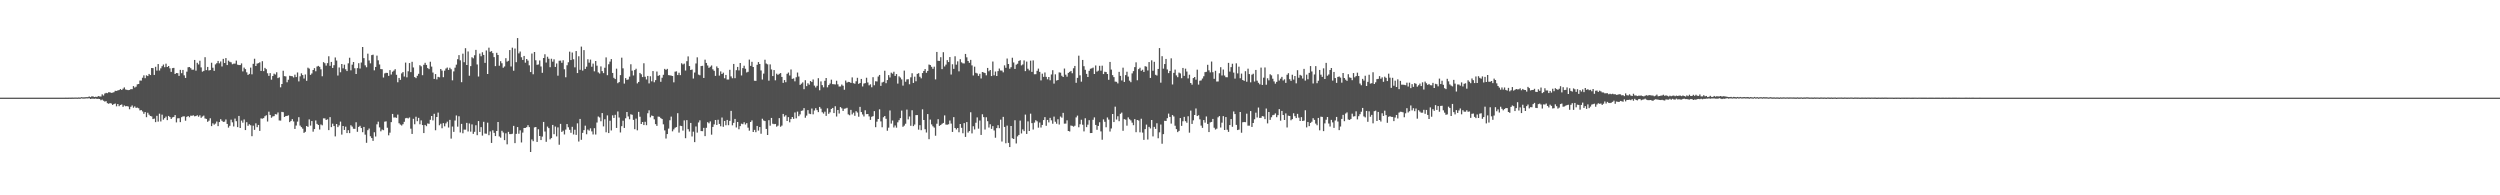 <svg xmlns="http://www.w3.org/2000/svg" width="1920" height="150"><path fill="#4f4f4f" d="M0 75h1v1H0zM1 75h1v1H1zM2 75h1v1H2zM3 75h1v1H3zM4 75h1v1H4zM5 75h1v1H5zM6 75h1v1H6zM7 75h1v1H7zM8 75h1v1H8zM9 75h1v1H9zM10 75h1v1H10zM11 75h1v1H11zM12 75h1v1H12zM13 75h1v1H13zM14 75h1v1H14zM15 75h1v1H15zM16 75h1v1H16zM17 75h1v1H17zM18 75h1v1H18zM19 75h1v1H19zM20 75h1v1H20zM21 75h1v1H21zM22 75h1v1H22zM23 75h1v1H23zM24 75h1v1H24zM25 75h1v1H25zM26 75h1v1H26zM27 75h1v1H27zM28 75h1v1H28zM29 75h1v1H29zM30 75h1v1H30zM31 75h1v1H31zM32 75h1v1H32zM33 75h1v1H33zM34 75h1v1H34zM35 75h1v1H35zM36 75h1v1H36zM37 75h1v1H37zM38 75h1v1H38zM39 75h1v1H39zM40 75h1v1H40zM41 74.998h1v1H41zM42 74.998h1v1H42zM43 74.998h1v1H43zM44 74.998h1v1H44zM45 74.998h1v1H45zM46 74.998h1v1H46zM47 74.998h1v1H47zM48 74.998h1v1H48zM49 74.998h1v1H49zM50 74.966h1v1H50zM51 74.995h1v1H51zM52 74.957h1v1H52zM53 74.936h1v1H53zM54 74.982h1v1H54zM55 74.92h1v1H55zM56 74.936h1v1H56zM57 74.888h1v1H57zM58 74.886h1v1H58zM59 74.94h1v1H59zM60 74.821h1v1H60zM61 74.943h1v1H61zM62 74.59h1v1H62zM63 74.746h1v1H63zM64 74.773h1v1H64zM65 74.668h1v1H65zM66 74.593h1v1H66zM67 74.597h1v1H67zM68 74.084h1v1.316H68zM69 74.531h1v1.483H69zM70 73.968h1v1.808H70zM71 74.023h1v1.751H71zM72 74.51h1v1.392H72zM73 74.274h1v1.373H73zM74 74.435h1v1.57H74zM75 73.803h1v2.094H75zM76 74.041h1v2.016H76zM77 74.126h1v2.873H77zM78 72.462h1v4.033H78zM79 73.357h1v3.985H79zM80 71.835h1v6.21H80zM81 71.317h1v6.425H81zM82 71.569h1v7.695H82zM83 70.832h1v8.906H83zM84 70.926h1v8.24H84zM85 71.347h1v8.153H85zM86 71.173h1v9.396H86zM87 70.798h1v9.105H87zM88 69.759h1v9.744H88zM89 69.862h1v11.815H89zM90 69.45h1v10.439H90zM91 69.189h1v12.378H91zM92 68.378h1v12.236H92zM93 69.104h1v11.149H93zM94 68.081h1v13.976H94zM95 67.129h1v13.857H95zM96 68.733h1v12.879H96zM97 69.033h1v12.442H97zM98 69.221h1v12.591H98zM99 69.072h1v14.855H99zM100 68.454h1v13.577H100zM101 68.511h1v12.502H101zM102 66.106h1v16.61H102zM103 67.223h1v14.507H103zM104 66.545h1v16.274H104zM105 64.762h1v17.894H105zM106 64.517h1v18.645H106zM107 61.862h1v22.939H107zM108 61.908h1v22.607H108zM109 59.72h1v25.882H109zM110 57.843h1v29.565H110zM111 60.049h1v26.01H111zM112 57.843h1v32.158H112zM113 58.408h1v28.187H113zM114 56.786h1v31.259H114zM115 57.658h1v31.433H115zM116 52.222h1v37.18H116zM117 52.322h1v39.142H117zM118 57.557h1v33.527H118zM119 51.306h1v42.492H119zM120 54.236h1v34.71H120zM121 49.207h1v44.175H121zM122 54.195h1v33.09H122zM123 52.478h1v40.812H123zM124 50.835h1v37.223H124zM125 49.574h1v42.307H125zM126 51.608h1v39.121H126zM127 48.894h1v40.664H127zM128 51.432h1v40.842H128zM129 50.663h1v38.384H129zM130 52.455h1v37.464H130zM131 55.181h1v36.18H131zM132 52.35h1v37.819H132zM133 52.098h1v37.727H133zM134 56.813h1v31.538H134zM135 56.087h1v37.903H135zM136 56.193h1v34.683H136zM137 58.25h1v32.538H137zM138 53.643h1v40.176H138zM139 56.209h1v33.813H139zM140 53.719h1v35.679H140zM141 57.877h1v31.458H141zM142 59.832h1v32.909H142zM143 55.053h1v34.699H143zM144 51.684h1v37.397H144zM145 51.453h1v38.595H145zM146 52.37h1v36.466H146zM147 53.554h1v35.356H147zM148 53.522h1v35.031H148zM149 46.046h1v43.284H149zM150 54.282h1v34.877H150zM151 48.23h1v40.27H151zM152 49.521h1v40.114H152zM153 46.646h1v41.948H153zM154 51.785h1v38.679H154zM155 55.044h1v34.443H155zM156 54.424h1v34.344H156zM157 43.936h1v47.054H157zM158 53.842h1v37.51H158zM159 51.382h1v42.163H159zM160 54.105h1v38.551H160zM161 53.819h1v37.034H161zM162 48.17h1v48.679H162zM163 51.995h1v42.719H163zM164 54.43h1v41.298H164zM165 49.475h1v45.466H165zM166 48.539h1v44.809H166zM167 46.783h1v50.098H167zM168 48.644h1v45.081H168zM169 47.214h1v44.356H169zM170 51.059h1v41.714H170zM171 45.216h1v48.427H171zM172 48.388h1v45.067H172zM173 44.602h1v47.13H173zM174 49.965h1v45.235H174zM175 46.577h1v51.419H175zM176 47.486h1v49.135H176zM177 47.894h1v43.998H177zM178 49.34h1v44.63H178zM179 48.882h1v48.226H179zM180 48.85h1v42.241H180zM181 46.534h1v46.564H181zM182 49.679h1v47.97H182zM183 49.953h1v39.082H183zM184 49.974h1v48.331H184zM185 48.695h1v43.918H185zM186 54.819h1v39.384H186zM187 51.897h1v39.835H187zM188 53.098h1v46.775H188zM189 55.545h1v38.306H189zM190 57.534h1v39.089H190zM191 56.742h1v38.679H191zM192 51.899h1v44.324H192zM193 57.092h1v47.517H193zM194 49.02h1v47.48H194zM195 45.106h1v54.607H195zM196 50.713h1v44.01H196zM197 48.839h1v48.837H197zM198 48.463h1v47.468H198zM199 47.866h1v52.662H199zM200 54.467h1v36.457H200zM201 47.01h1v44.138H201zM202 54.62h1v36.12H202zM203 52.112h1v37.182H203zM204 53.165h1v35.349H204zM205 56.284h1v37.05H205zM206 58.289h1v27.448H206zM207 56.168h1v32.106H207zM208 61.166h1v29.249H208zM209 58.344h1v31.105H209zM210 56.566h1v32.6H210zM211 57.234h1v30.433H211zM212 55.518h1v32.396H212zM213 60.024h1v26.326H213zM214 59.377h1v33.131H214zM215 67.09h1v25.514H215zM216 64.515h1v21.403H216zM217 54.321h1v31.865H217zM218 58.463h1v31.412H218zM219 58.667h1v30.483H219zM220 63.194h1v25.864H220zM221 61.237h1v27.331H221zM222 58.152h1v35.667H222zM223 58.399h1v34.498H223zM224 58.559h1v32.921H224zM225 59.482h1v33.806H225zM226 57.328h1v41.705H226zM227 59.191h1v37.233H227zM228 55.678h1v37.691H228zM229 62.531h1v27.462H229zM230 58.601h1v37.853H230zM231 56.344h1v41.298H231zM232 57.63h1v41.195H232zM233 60.322h1v41.728H233zM234 57.179h1v44.04H234zM235 62.059h1v34.72H235zM236 51.988h1v45.443H236zM237 52.705h1v38.986H237zM238 57.511h1v38.961H238zM239 56.433h1v36.532H239zM240 53.773h1v47.354H240zM241 52.348h1v46.8H241zM242 54.73h1v37.796H242zM243 51.075h1v44.058H243zM244 50.61h1v45.411H244zM245 51.29h1v48.176H245zM246 53.256h1v42.341H246zM247 58.575h1v37.702H247zM248 47.72h1v43.156H248zM249 48.525h1v42.415H249zM250 50.402h1v41.781H250zM251 48.473h1v43.172H251zM252 43.222h1v56.731H252zM253 50.544h1v39.432H253zM254 47.566h1v50.05H254zM255 52.185h1v42.779H255zM256 50.079h1v46.741H256zM257 44.144h1v60.634H257zM258 46.495h1v48.743H258zM259 58.033h1v39.62H259zM260 51.835h1v44.45H260zM261 55.524h1v37.846H261zM262 49.166h1v54.209H262zM263 52.503h1v44.255H263zM264 49.642h1v50.135H264zM265 53.197h1v44.063H265zM266 54.597h1v47.588H266zM267 48.64h1v51.337H267zM268 44.353h1v57.892H268zM269 54.005h1v42.19H269zM270 49.66h1v47.585H270zM271 47.639h1v51.206H271zM272 52.419h1v46.542H272zM273 56.852h1v37.054H273zM274 52.322h1v48.913H274zM275 48.562h1v48.915H275zM276 52.659h1v43.976H276zM277 48.001h1v50.336H277zM278 36.072h1v65.445H278zM279 44.65h1v52.838H279zM280 50.173h1v53.255H280zM281 51.64h1v58.027H281zM282 41.235h1v58.748H282zM283 46.431h1v52.28H283zM284 48.649h1v55.985H284zM285 42.348h1v63.703H285zM286 41.975h1v66.189H286zM287 54.025h1v47.565H287zM288 51.389h1v53.493H288zM289 42.698h1v52.769H289zM290 46.349h1v47.095H290zM291 49.514h1v48.329H291zM292 53.041h1v47.842H292zM293 53.22h1v46.235H293zM294 59.566h1v40.437H294zM295 56.394h1v37.034H295zM296 55.904h1v37.285H296zM297 56.019h1v42.106H297zM298 58.273h1v45.656H298zM299 53.879h1v48.002H299zM300 57.225h1v36.562H300zM301 55.08h1v32.399H301zM302 54.224h1v36.056H302zM303 53.151h1v36.988H303zM304 57.465h1v33.065H304zM305 63.155h1v24.846H305zM306 59.862h1v34.8H306zM307 61.313h1v34.402H307zM308 56.351h1v40.034H308zM309 55.348h1v40.062H309zM310 58.802h1v34.74H310zM311 48.1h1v42.735H311zM312 59.397h1v31.147H312zM313 54.719h1v36.278H313zM314 48.413h1v41.785H314zM315 55.403h1v43.413H315zM316 47.484h1v55.381H316zM317 51.826h1v39.425H317zM318 59.173h1v36.278H318zM319 59.997h1v29.65H319zM320 58.198h1v34.9H320zM321 56.68h1v33.831H321zM322 50.063h1v45.386H322zM323 50.942h1v41.501H323zM324 57.735h1v38.302H324zM325 49.777h1v52.433H325zM326 48.23h1v47.741H326zM327 49.885h1v47.05H327zM328 52.277h1v42.547H328zM329 53.103h1v41.998H329zM330 47.404h1v44.623H330zM331 51.173h1v37.899H331zM332 55.705h1v36.773H332zM333 60.638h1v26.768H333zM334 56.877h1v43.166H334zM335 60.958h1v28.913H335zM336 59.033h1v27.457H336zM337 59.397h1v36.782H337zM338 52.986h1v42.039H338zM339 54.22h1v44.282H339zM340 59.294h1v35.285H340zM341 54.291h1v42.747H341zM342 52.641h1v42.117H342zM343 51.855h1v41.593H343zM344 53.725h1v44.195H344zM345 51.997h1v40.048H345zM346 53.206h1v53.225H346zM347 61.695h1v35.459H347zM348 54.845h1v46.418H348zM349 51.947h1v40.613H349zM350 49.651h1v39.002H350zM351 45.472h1v51.794H351zM352 42.341h1v46.94H352zM353 46.314h1v55.425H353zM354 63.135h1v32.017H354zM355 41.208h1v61.128H355zM356 47.788h1v51.749H356zM357 37.038h1v62.561H357zM358 49.905h1v44.463H358zM359 39.507h1v61.469H359zM360 58.152h1v36.654H360zM361 50.773h1v50.323H361zM362 44.003h1v51.515H362zM363 44.799h1v58.004H363zM364 42.46h1v58.746H364zM365 38.274h1v57.912H365zM366 49.509h1v54.315H366zM367 58.754h1v34.246H367zM368 41.148h1v60.201H368zM369 43.222h1v54.433H369zM370 40.148h1v63.978H370zM371 42.197h1v51.364H371zM372 48.294h1v54.273H372zM373 38.773h1v63.957H373zM374 56.834h1v37.382H374zM375 36.623h1v67.201H375zM376 39.768h1v61.124H376zM377 39.262h1v70.533H377zM378 40.784h1v59.325H378zM379 43.881h1v58.144H379zM380 50.807h1v53.694H380zM381 40.551h1v60.073H381zM382 42.238h1v51.455H382zM383 50.505h1v54.278H383zM384 47.017h1v58.695H384zM385 48.585h1v51.872H385zM386 52.043h1v49.723H386zM387 51.057h1v56.553H387zM388 44.717h1v57.686H388zM389 47.294h1v63.575H389zM390 46.683h1v54.612H390zM391 38.445h1v64.594H391zM392 51.057h1v51.934H392zM393 36.623h1v66.079H393zM394 54.323h1v42.353H394zM395 37.257h1v72.655H395zM396 47.749h1v55.047H396zM397 29.242h1v68.363H397zM398 40.993h1v61.696H398zM399 39.571h1v60.545H399zM400 43.977h1v65.461H400zM401 46.012h1v55.802H401zM402 42.952h1v55.331H402zM403 48.143h1v50.094H403zM404 45.296h1v52.396H404zM405 46.536h1v49.625H405zM406 50.173h1v47.489H406zM407 55.348h1v61.364H407zM408 41.121h1v65.992H408zM409 57.04h1v51.392H409zM410 39.958h1v57.899H410zM411 46.259h1v51.275H411zM412 49.777h1v59.229H412zM413 49.532h1v49.732H413zM414 46.461h1v57.977H414zM415 51.066h1v56.494H415zM416 55.92h1v49.005H416zM417 44.538h1v49.082H417zM418 41.689h1v59.336H418zM419 48.008h1v60.918H419zM420 43.579h1v53.671H420zM421 45.108h1v53.289H421zM422 51.631h1v55.363H422zM423 45.124h1v60.902H423zM424 47.34h1v48.595H424zM425 45.582h1v57.482H425zM426 51.391h1v45.786H426zM427 48.756h1v55.974H427zM428 58.099h1v39.751H428zM429 46.63h1v64.516H429zM430 46.541h1v48.597H430zM431 48.225h1v53.088H431zM432 46.289h1v54.042H432zM433 53.197h1v50.057H433zM434 59.358h1v40.174H434zM435 50.123h1v45.182H435zM436 47.841h1v49.906H436zM437 39.697h1v60.002H437zM438 46.138h1v55.857H438zM439 40.359h1v57.033H439zM440 45.52h1v57.771H440zM441 51.686h1v47.935H441zM442 39.235h1v64.365H442zM443 56.122h1v38.586H443zM444 43.199h1v65.498H444zM445 53.595h1v37.745H445zM446 35.804h1v71.563H446zM447 54.245h1v47.801H447zM448 38.514h1v61.449H448zM449 52.943h1v43.575H449zM450 51.187h1v51.948H450zM451 45.495h1v54.047H451zM452 48.141h1v52.163H452zM453 45.779h1v52.783H453zM454 51.237h1v49.686H454zM455 48.839h1v54.406H455zM456 54.801h1v43.667H456zM457 46.861h1v56.443H457zM458 50.455h1v43.66H458zM459 55.616h1v33.875H459zM460 56.449h1v33.763H460zM461 50.99h1v42.135H461zM462 54.639h1v32.199H462zM463 56.177h1v40.886H463zM464 52.004h1v39.609H464zM465 44.106h1v57.496H465zM466 57.74h1v30.861H466zM467 49.372h1v52.836H467zM468 47.324h1v45.388H468zM469 45.369h1v54.841H469zM470 55.998h1v32.586H470zM471 59.761h1v30.833H471zM472 60.732h1v27.441H472zM473 52.762h1v45.512H473zM474 63.876h1v21.753H474zM475 63.009h1v27.235H475zM476 57.703h1v44.006H476zM477 44.279h1v52.627H477zM478 52.469h1v40.229H478zM479 64.185h1v34.065H479zM480 60.02h1v30.833H480zM481 61.354h1v24.683H481zM482 61.031h1v28.437H482zM483 58.809h1v32.783H483zM484 49.342h1v38.432H484zM485 54.291h1v33.857H485zM486 57.937h1v34.111H486zM487 53.835h1v45.39H487zM488 52.803h1v38.272H488zM489 64.073h1v36.013H489zM490 62.917h1v22.98H490zM491 55.996h1v33.646H491zM492 57.026h1v38.215H492zM493 59.187h1v34.534H493zM494 48.587h1v47.441H494zM495 58.937h1v34.58H495zM496 61.045h1v35.104H496zM497 58.312h1v28.668H497zM498 64.062h1v20.682H498zM499 58.594h1v31.506H499zM500 62.466h1v26.267H500zM501 54.563h1v34.546H501zM502 63.199h1v28.471H502zM503 61.533h1v33.781H503zM504 54.948h1v41.742H504zM505 58.273h1v31.279H505zM506 57.694h1v32.016H506zM507 62.805h1v27.919H507zM508 59.72h1v31.735H508zM509 57.429h1v38.073H509zM510 52.892h1v47.24H510zM511 53.675h1v52.699H511zM512 52.888h1v50.089H512zM513 57.726h1v41.046H513zM514 57.873h1v34.466H514zM515 58.083h1v31.46H515zM516 58.358h1v42.5H516zM517 63.254h1v36.134H517zM518 55.053h1v43.049H518zM519 54.765h1v42.818H519zM520 57.626h1v29.316H520zM521 55.849h1v45.967H521zM522 57.681h1v38.885H522zM523 48.578h1v48.258H523zM524 49.514h1v50.797H524zM525 48.846h1v43.607H525zM526 54.19h1v51.946H526zM527 47.008h1v45.262H527zM528 43.334h1v55.875H528zM529 50.716h1v50.279H529zM530 53.762h1v40.629H530zM531 53.414h1v51.392H531zM532 60.329h1v40.797H532zM533 55.708h1v53.475H533zM534 48.766h1v48.357H534zM535 44.009h1v57.846H535zM536 57.298h1v36.748H536zM537 57.813h1v34.623H537zM538 50.757h1v49.913H538zM539 50.558h1v50.208H539zM540 59.846h1v38.345H540zM541 45.811h1v58.73H541zM542 48.328h1v49.808H542zM543 50.26h1v43.568H543zM544 52.119h1v42.598H544zM545 51.244h1v41.991H545zM546 50.299h1v53.133H546zM547 53.272h1v44.223H547zM548 54.398h1v41.154H548zM549 58.26h1v33.898H549zM550 51.009h1v44.958H550zM551 52.263h1v39.673H551zM552 58.07h1v37.098H552zM553 54.815h1v42.163H553zM554 56.82h1v33.42H554zM555 55.788h1v41.589H555zM556 60.095h1v32.797H556zM557 57.536h1v38.654H557zM558 61.059h1v31.025H558zM559 61.073h1v35.077H559zM560 53.62h1v39.217H560zM561 58.685h1v26.459H561zM562 60.116h1v36.123H562zM563 49.081h1v45.289H563zM564 60.033h1v31.314H564zM565 53.911h1v43.985H565zM566 51.43h1v42.275H566zM567 54.048h1v45.244H567zM568 48.379h1v48.501H568zM569 57.962h1v37.004H569zM570 52.306h1v43.062H570zM571 50.505h1v43.413H571zM572 52.803h1v42.836H572zM573 55.666h1v38.92H573zM574 55.131h1v42.937H574zM575 45.753h1v54.596H575zM576 50.567h1v43.147H576zM577 47.454h1v45.017H577zM578 51.434h1v49.954H578zM579 62.025h1v37.734H579zM580 62.112h1v39.442H580zM581 49.754h1v46.96H581zM582 47.653h1v52.653H582zM583 49.155h1v48.45H583zM584 54.133h1v48.563H584zM585 61.068h1v30.135H585zM586 56.506h1v36.008H586zM587 45.872h1v47.116H587zM588 48.782h1v50.249H588zM589 49.418h1v54.273H589zM590 61.947h1v30.371H590zM591 49.454h1v47.061H591zM592 53.334h1v37.217H592zM593 58.44h1v36.567H593zM594 53.817h1v41.572H594zM595 61.709h1v33.463H595zM596 56.6h1v40.675H596zM597 57.481h1v39.007H597zM598 56.699h1v34.012H598zM599 56.092h1v41.25H599zM600 59.084h1v37.352H600zM601 63.625h1v23.889H601zM602 61.489h1v28.066H602zM603 63.148h1v25.388H603zM604 56.678h1v36.251H604zM605 55.692h1v34.255H605zM606 57.932h1v36.033H606zM607 53.345h1v38.086H607zM608 60.571h1v29.279H608zM609 60.212h1v31.094H609zM610 62.464h1v23.921H610zM611 59.356h1v31.538H611zM612 55.717h1v29.991H612zM613 58.779h1v30.467H613zM614 65.195h1v22.68H614zM615 64.245h1v20.925H615zM616 63.265h1v21.582H616zM617 68.484h1v14.543H617zM618 61.608h1v28.796H618zM619 66.151h1v22.616H619zM620 63.924h1v20.677H620zM621 65.032h1v22.289H621zM622 62.203h1v25.434H622zM623 63.027h1v20.325H623zM624 61.047h1v26.748H624zM625 65.755h1v19.144H625zM626 67.163h1v15.924H626zM627 65.916h1v18.643H627zM628 60.075h1v26.056H628zM629 69.321h1v12.813H629zM630 62.51h1v20.945H630zM631 65.385h1v20.84H631zM632 67.056h1v20.211H632zM633 62.061h1v23.68H633zM634 59.908h1v29.098H634zM635 67.094h1v16.091H635zM636 65.332h1v22.076H636zM637 64.135h1v22.138H637zM638 61.194h1v22.486H638zM639 64.6h1v18.299H639zM640 64.73h1v22.106H640zM641 64.886h1v16.722H641zM642 62.027h1v27.453H642zM643 64.774h1v19.696H643zM644 66.474h1v20.726H644zM645 66.392h1v15.825H645zM646 64.936h1v18.26H646zM647 65.836h1v19.368H647zM648 68.928h1v14.575H648zM649 61.876h1v21.435H649zM650 63.462h1v19.306H650zM651 62.883h1v24.99H651zM652 63.05h1v25.482H652zM653 63.684h1v20.675H653zM654 59.445h1v28.409H654zM655 63.881h1v22.628H655zM656 64.314h1v24.646H656zM657 62.416h1v22.989H657zM658 59.736h1v26.686H658zM659 64.428h1v25.248H659zM660 63.762h1v18.288H660zM661 60.622h1v25.463H661zM662 66.383h1v21.55H662zM663 64.167h1v25.285H663zM664 63.821h1v20.877H664zM665 59.692h1v27.979H665zM666 63.327h1v24.246H666zM667 65.547h1v23.827H667zM668 64.776h1v27.279H668zM669 67.023h1v22.694H669zM670 59.308h1v29.881H670zM671 65.467h1v19.886H671zM672 62.402h1v35.283H672zM673 62.585h1v30.831H673zM674 58.754h1v32.646H674zM675 57.543h1v26.438H675zM676 65.952h1v27.267H676zM677 63.338h1v34.422H677zM678 62.823h1v27.235H678zM679 54.316h1v34.795H679zM680 63.888h1v27.35H680zM681 61.473h1v38.918H681zM682 57.724h1v40.327H682zM683 59.507h1v25.328H683zM684 55.797h1v39.133H684zM685 56.582h1v35.999H685zM686 55.117h1v42.802H686zM687 58.294h1v38.041H687zM688 56.863h1v41.172H688zM689 64.224h1v29.709H689zM690 58.603h1v33.703H690zM691 59.544h1v31.158H691zM692 60.96h1v23.96H692zM693 65.753h1v31.625H693zM694 54.24h1v42.204H694zM695 62.775h1v32.278H695zM696 60.972h1v23.197H696zM697 60.832h1v30.851H697zM698 64.705h1v24.724H698zM699 59.377h1v37.24H699zM700 56.293h1v28.393H700zM701 63.682h1v33.175H701zM702 58.862h1v36.764H702zM703 62.407h1v25.997H703zM704 56.751h1v31.6H704zM705 56.213h1v43.365H705zM706 58.946h1v37.199H706zM707 60.175h1v39.799H707zM708 56.14h1v27.812H708zM709 54.472h1v37.697H709zM710 53.066h1v46.23H710zM711 55.923h1v45.887H711zM712 54.465h1v33.129H712zM713 49.587h1v57.299H713zM714 49.983h1v41.879H714zM715 51.295h1v44.266H715zM716 52.858h1v44.159H716zM717 51.217h1v46.775H717zM718 60.976h1v43.276H718zM719 39.874h1v55.177H719zM720 46.717h1v44.811H720zM721 46.802h1v49.849H721zM722 43.911h1v52.099H722zM723 53.071h1v41.991H723zM724 40.112h1v54.321H724zM725 51.034h1v37.601H725zM726 49.619h1v46.063H726zM727 46.186h1v49.618H727zM728 47.674h1v47.787H728zM729 43.803h1v48.743H729zM730 57.23h1v37.711H730zM731 49.333h1v51.987H731zM732 52.913h1v37.063H732zM733 43.19h1v55.127H733zM734 49.679h1v49.741H734zM735 47.081h1v51.211H735zM736 54.799h1v46.768H736zM737 45.456h1v49.798H737zM738 47.887h1v50.245H738zM739 48.649h1v53.706H739zM740 48.763h1v45.791H740zM741 41.407h1v63.733H741zM742 44.044h1v49.716H742zM743 46.832h1v54.999H743zM744 48.244h1v52.419H744zM745 45.957h1v40.265H745zM746 50.23h1v52.245H746zM747 57.944h1v39.043H747zM748 51.199h1v48.208H748zM749 55.898h1v38.366H749zM750 56.415h1v33.749H750zM751 58.262h1v40.568H751zM752 56.689h1v35.903H752zM753 60.26h1v43.351H753zM754 55.298h1v32.472H754zM755 55.664h1v34.312H755zM756 56.099h1v43.376H756zM757 57.857h1v32.227H757zM758 52.171h1v40.888H758zM759 54.728h1v43.193H759zM760 53.739h1v41.712H760zM761 58.438h1v40.527H761zM762 47.253h1v49.629H762zM763 57.834h1v42.381H763zM764 54.916h1v50.888H764zM765 58.367h1v40.023H765zM766 54.618h1v41.522H766zM767 52.625h1v45.843H767zM768 54.135h1v37.757H768zM769 54.229h1v54.493H769zM770 55.538h1v34.2H770zM771 50.191h1v47.306H771zM772 52.064h1v57.975H772zM773 44.98h1v51.492H773zM774 49.141h1v60.563H774zM775 52.78h1v60.154H775zM776 51.585h1v45.2H776zM777 44.321h1v61.849H777zM778 47.962h1v58.814H778zM779 52.94h1v39.448H779zM780 49.644h1v60.554H780zM781 48.96h1v55.782H781zM782 46.783h1v56.832H782zM783 46.216h1v46.39H783zM784 50.208h1v52.296H784zM785 49.491h1v49.886H785zM786 46.385h1v54.346H786zM787 54.636h1v33.378H787zM788 47.31h1v55.539H788zM789 52.787h1v40.469H789zM790 54.041h1v46.578H790zM791 46.614h1v40.705H791zM792 55.211h1v39.366H792zM793 46.376h1v53.09H793zM794 57.021h1v37.125H794zM795 56.971h1v35.365H795zM796 54.375h1v38.826H796zM797 52.684h1v45.39H797zM798 55.181h1v38.91H798zM799 61.727h1v36.237H799zM800 56.577h1v39.371H800zM801 59.047h1v33.168H801zM802 55.678h1v34.282H802zM803 59.017h1v37.62H803zM804 60.91h1v31.181H804zM805 59.159h1v34.866H805zM806 61.656h1v28.874H806zM807 57.193h1v35.198H807zM808 53.913h1v41.11H808zM809 64.222h1v25.342H809zM810 57.063h1v36.409H810zM811 61.823h1v33.2H811zM812 61.436h1v30.183H812zM813 55.611h1v40.05H813zM814 55.827h1v33.658H814zM815 58.17h1v32.202H815zM816 59.118h1v27.565H816zM817 52.659h1v42.309H817zM818 57.342h1v37.578H818zM819 58.857h1v33.543H819zM820 55.987h1v44.612H820zM821 55.19h1v45.761H821zM822 54.494h1v41.897H822zM823 56.268h1v40.417H823zM824 52.409h1v44.864H824zM825 50.654h1v45.896H825zM826 63.583h1v26.592H826zM827 59.798h1v28.988H827zM828 42.757h1v54.985H828zM829 57.864h1v37.59H829zM830 62.718h1v29.249H830zM831 46.014h1v49.789H831zM832 50.835h1v50.082H832zM833 53.593h1v37.226H833zM834 56.715h1v40.904H834zM835 59.132h1v36.635H835zM836 54.357h1v37.949H836zM837 52.773h1v49.398H837zM838 52.492h1v49.666H838zM839 51.897h1v40.105H839zM840 56.838h1v33.333H840zM841 50.285h1v45.676H841zM842 54.996h1v44.715H842zM843 54.263h1v42.447H843zM844 50.512h1v43.381H844zM845 54.275h1v46.624H845zM846 50.45h1v56.86H846zM847 56.886h1v34.793H847zM848 55.106h1v38.446H848zM849 55.364h1v42.353H849zM850 56.815h1v33.408H850zM851 61.265h1v30.563H851zM852 47.575h1v53.44H852zM853 53.442h1v45.244H853zM854 57.724h1v29.819H854zM855 59.235h1v34.537H855zM856 62.668h1v19.242H856zM857 62.821h1v28.984H857zM858 64.062h1v25.212H858zM859 55.181h1v37.91H859zM860 58.25h1v29.158H860zM861 61.798h1v24.656H861zM862 51.956h1v48.505H862zM863 62.913h1v28.565H863zM864 57.685h1v34.195H864zM865 55.096h1v41.433H865zM866 58.811h1v31.35H866zM867 61.931h1v29.666H867zM868 63.107h1v29.336H868zM869 56.38h1v37.837H869zM870 54.627h1v41.518H870zM871 51.546h1v39.954H871zM872 47.855h1v53.66H872zM873 61.642h1v30.536H873zM874 53.085h1v39.506H874zM875 52.025h1v49.622H875zM876 54.371h1v36.821H876zM877 53.57h1v48.242H877zM878 55.227h1v52.211H878zM879 50.826h1v48.338H879zM880 51.18h1v44.514H880zM881 54.115h1v53.047H881zM882 47.662h1v49.75H882zM883 59.846h1v38.792H883zM884 46.333h1v45.832H884zM885 54.341h1v50.428H885zM886 47.461h1v49.963H886zM887 57.426h1v41.547H887zM888 58.017h1v36.67H888zM889 52.959h1v53.211H889zM890 36.928h1v64.692H890zM891 63.51h1v32.133H891zM892 43.181h1v67.21H892zM893 52.725h1v50.3H893zM894 49.18h1v43.603H894zM895 45.257h1v47.661H895zM896 53.362h1v37.395H896zM897 56.174h1v31.064H897zM898 54.467h1v35.331H898zM899 44.785h1v50.146H899zM900 64.847h1v23.509H900zM901 55.948h1v33.513H901zM902 53.448h1v43.097H902zM903 57.916h1v41.277H903zM904 59.31h1v42.191H904zM905 55.776h1v44.72H905zM906 56.36h1v34.298H906zM907 60.045h1v36.64H907zM908 52.153h1v40.986H908zM909 58.287h1v31.453H909zM910 52.753h1v40.348H910zM911 54.95h1v39.302H911zM912 60.212h1v29.062H912zM913 57.42h1v44.457H913zM914 63.739h1v21.213H914zM915 65.041h1v30.128H915zM916 59.976h1v32.458H916zM917 59.118h1v29.213H917zM918 61.162h1v22.154H918zM919 53.517h1v35.635H919zM920 64.97h1v23.575H920zM921 61.995h1v29.666H921zM922 61.732h1v34.72H922zM923 60.32h1v37.888H923zM924 58.553h1v33.639H924zM925 55.415h1v38.808H925zM926 55.133h1v34.326H926zM927 49.757h1v45.447H927zM928 54h1v47.402H928zM929 55.591h1v38.434H929zM930 47.266h1v46.39H930zM931 55.467h1v35.88H931zM932 60.5h1v37.588H932zM933 54.359h1v45.1H933zM934 62.627h1v36.189H934zM935 62.551h1v27.585H935zM936 56.275h1v32.845H936zM937 51.601h1v46.358H937zM938 57.967h1v36.267H938zM939 53.428h1v35.777H939zM940 58.024h1v41.799H940zM941 59.267h1v30.618H941zM942 59.317h1v40.321H942zM943 48.299h1v52.966H943zM944 55.007h1v41.021H944zM945 51.567h1v39.901H945zM946 48.972h1v48.393H946zM947 55.744h1v29.876H947zM948 60.352h1v27.276H948zM949 48.615h1v47.265H949zM950 56.369h1v43.527H950zM951 51.221h1v48.327H951zM952 60.091h1v25.907H952zM953 56.506h1v45.448H953zM954 61.436h1v32.454H954zM955 62.123h1v31.57H955zM956 54.689h1v39.174H956zM957 62.785h1v24.507H957zM958 52.725h1v43.811H958zM959 56.873h1v39.659H959zM960 63.21h1v22.067H960zM961 57.339h1v40.167H961zM962 56.637h1v37.805H962zM963 62.592h1v29.025H963zM964 53.73h1v32.813H964zM965 61.963h1v28.238H965zM966 63.613h1v18.993H966zM967 64.792h1v25.768H967zM968 51.904h1v38.59H968zM969 65.247h1v23.88H969zM970 59.649h1v29.821H970zM971 51.791h1v39.682H971zM972 65.083h1v18.26H972zM973 60.102h1v34.683H973zM974 61.67h1v24.353H974zM975 57.037h1v35.019H975zM976 57.843h1v32.204H976zM977 60.445h1v28.038H977zM978 62.492h1v25.66H978zM979 64.265h1v22.811H979zM980 62.853h1v27.132H980zM981 57.051h1v31.346H981zM982 61.862h1v21.943H982zM983 60.427h1v32.268H983zM984 59.058h1v26.152H984zM985 61.784h1v26.521H985zM986 60.949h1v31.222H986zM987 63.657h1v23.41H987zM988 57.372h1v40.499H988zM989 56.241h1v32.593H989zM990 60.83h1v28.238H990zM991 62.091h1v30.254H991zM992 57.374h1v34.12H992zM993 61.157h1v25.816H993zM994 58.349h1v30.874H994zM995 64.021h1v26.656H995zM996 53.931h1v33.516H996zM997 59.683h1v30.678H997zM998 57.481h1v35.454H998zM999 58.136h1v31.799H999zM1000 60.292h1v32.635H1000zM1001 52.911h1v39.723H1001zM1002 61.924h1v22.783H1002zM1003 57.326h1v40.52H1003zM1004 60.887h1v32.831H1004zM1005 55.982h1v40.89H1005zM1006 50.736h1v43.692H1006zM1007 54.865h1v38.629H1007zM1008 64.121h1v26.658H1008zM1009 57.184h1v34.896H1009zM1010 50.814h1v44.129H1010zM1011 63.876h1v32.346H1011zM1012 62.027h1v28.551H1012zM1013 53.693h1v46.423H1013zM1014 57.367h1v32.245H1014zM1015 59.035h1v30.79H1015zM1016 52.503h1v48.199H1016zM1017 60.651h1v34.134H1017zM1018 48.292h1v43.667H1018zM1019 58.179h1v31.653H1019zM1020 57.172h1v37.704H1020zM1021 53.776h1v43.401H1021zM1022 52.219h1v39.847H1022zM1023 61.901h1v32.09H1023zM1024 55.257h1v42.934H1024zM1025 59.976h1v32.518H1025zM1026 63.643h1v26.164H1026zM1027 59.097h1v34.241H1027zM1028 58.706h1v41.22H1028zM1029 59.592h1v37.562H1029zM1030 63.474h1v27.849H1030zM1031 56.049h1v32.149H1031zM1032 59.903h1v33.202H1032zM1033 61.21h1v25.999H1033zM1034 62.098h1v24.216H1034zM1035 57.003h1v34.818H1035zM1036 59.436h1v32.728H1036zM1037 59.802h1v31.534H1037zM1038 61.59h1v25.718H1038zM1039 56.106h1v33.376H1039zM1040 59.397h1v29.831H1040zM1041 58.422h1v27.066H1041zM1042 55.813h1v35.873H1042zM1043 58.388h1v30.861H1043zM1044 64.146h1v23.545H1044zM1045 65.485h1v20.33H1045zM1046 60.583h1v22.314H1046zM1047 61.903h1v27.514H1047zM1048 58.152h1v32.014H1048zM1049 66.032h1v19.144H1049zM1050 62.856h1v30.684H1050zM1051 57.408h1v28.07H1051zM1052 64.19h1v25.48H1052zM1053 63.892h1v24.308H1053zM1054 55.522h1v39.194H1054zM1055 64.497h1v20.879H1055zM1056 63.242h1v21.772H1056zM1057 60.766h1v32.177H1057zM1058 60.587h1v25.388H1058zM1059 58.491h1v33.648H1059zM1060 60.491h1v32.845H1060zM1061 59.379h1v27.61H1061zM1062 62.842h1v26.182H1062zM1063 58.889h1v26.088H1063zM1064 59.8h1v28.599H1064zM1065 62.27h1v32.049H1065zM1066 56.566h1v33.147H1066zM1067 59.649h1v29.609H1067zM1068 67.502h1v22.271H1068zM1069 59.75h1v30.057H1069zM1070 65.838h1v27.208H1070zM1071 61.958h1v28.293H1071zM1072 66.797h1v21.497H1072zM1073 60.915h1v30.087H1073zM1074 68.468h1v18.034H1074zM1075 62.091h1v23.719H1075zM1076 65.012h1v20.89H1076zM1077 65.002h1v21.257H1077zM1078 65.181h1v24.871H1078zM1079 65.408h1v21.625H1079zM1080 63.508h1v19.579H1080zM1081 66.454h1v19.904H1081zM1082 63.501h1v21.888H1082zM1083 67.687h1v13.317H1083zM1084 64.634h1v20.16H1084zM1085 66.694h1v16.429H1085zM1086 63.831h1v21.579H1086zM1087 64.348h1v19.009H1087zM1088 66.554h1v24.58H1088zM1089 65.462h1v19.167H1089zM1090 64.199h1v21.531H1090zM1091 66.119h1v20.465H1091zM1092 63.224h1v23.294H1092zM1093 68.788h1v15.553H1093zM1094 62.691h1v24.731H1094zM1095 63.936h1v20.478H1095zM1096 65.245h1v23.033H1096zM1097 64.455h1v26.942H1097zM1098 65.424h1v17.036H1098zM1099 65.52h1v24.157H1099zM1100 63.636h1v20.206H1100zM1101 67.561h1v17.549H1101zM1102 64.371h1v16.386H1102zM1103 64.732h1v19.705H1103zM1104 66.286h1v15.193H1104zM1105 60.37h1v25.452H1105zM1106 64.588h1v16.766H1106zM1107 61.997h1v19.217H1107zM1108 65.151h1v19.57H1108zM1109 67.749h1v18.76H1109zM1110 68.454h1v19.735H1110zM1111 60.537h1v27.32H1111zM1112 62.466h1v19.435H1112zM1113 64.81h1v18.16H1113zM1114 65.762h1v23.344H1114zM1115 66.351h1v13.488H1115zM1116 61.315h1v24.816H1116zM1117 64.217h1v23.637H1117zM1118 70.276h1v14.305H1118zM1119 64.874h1v21.865H1119zM1120 64.936h1v19.886H1120zM1121 65.806h1v17.512H1121zM1122 63.263h1v24.539H1122zM1123 66.422h1v18.217H1123zM1124 64.378h1v21.398H1124zM1125 63.924h1v21.907H1125zM1126 68.12h1v16.542H1126zM1127 61.649h1v24.205H1127zM1128 62.771h1v22.811H1128zM1129 63.911h1v26.613H1129zM1130 60.258h1v27.123H1130zM1131 61.588h1v25.631H1131zM1132 63.785h1v25.988H1132zM1133 58.701h1v32.021H1133zM1134 63.75h1v24.152H1134zM1135 58.525h1v32.085H1135zM1136 59.766h1v27.553H1136zM1137 60.393h1v26.576H1137zM1138 58.665h1v32.58H1138zM1139 63.357h1v26.548H1139zM1140 59.019h1v22.886H1140zM1141 62.961h1v31.808H1141zM1142 57.612h1v31.025H1142zM1143 62.775h1v31.346H1143zM1144 62.782h1v19.609H1144zM1145 62.183h1v27.169H1145zM1146 63.828h1v28.176H1146zM1147 60.368h1v28.368H1147zM1148 61.457h1v20.895H1148zM1149 63.993h1v21.44H1149zM1150 66.026h1v17.995H1150zM1151 67.259h1v19.185H1151zM1152 68.871h1v13.088H1152zM1153 67.193h1v16.363H1153zM1154 68.797h1v15.953H1154zM1155 67.195h1v16.567H1155zM1156 69.093h1v13.882H1156zM1157 69.58h1v13.449H1157zM1158 67.463h1v18.553H1158zM1159 70.164h1v16.455H1159zM1160 69.326h1v12.822H1160zM1161 66.866h1v14.15H1161zM1162 69.596h1v11.962H1162zM1163 68.955h1v16.329H1163zM1164 68.353h1v14.71H1164zM1165 68.665h1v9.81H1165zM1166 68.543h1v16.365H1166zM1167 67.82h1v14.685H1167zM1168 69.347h1v17.469H1168zM1169 68.296h1v12.131H1169zM1170 69.035h1v13.875H1170zM1171 69.104h1v16.146H1171zM1172 70.372h1v11.124H1172zM1173 66.694h1v13.603H1173zM1174 67.701h1v15.55H1174zM1175 69.473h1v12.824H1175zM1176 69.111h1v13.246H1176zM1177 69.07h1v10.883H1177zM1178 68.177h1v10.833H1178zM1179 70.491h1v12.362H1179zM1180 70.631h1v12.387H1180zM1181 68.612h1v11.373H1181zM1182 69.711h1v9.879H1182zM1183 67.207h1v13.067H1183zM1184 71.542h1v11.806H1184zM1185 70.752h1v9.423H1185zM1186 67.802h1v12.474H1186zM1187 69.456h1v10.071H1187zM1188 69.491h1v11.865H1188zM1189 71.466h1v11.087H1189zM1190 69.818h1v10.588H1190zM1191 71.109h1v10.181H1191zM1192 68.131h1v15.173H1192zM1193 70.054h1v13.024H1193zM1194 67.731h1v12.392H1194zM1195 68.438h1v13.131H1195zM1196 68.944h1v14.447H1196zM1197 68.14h1v14.502H1197zM1198 66.199h1v13.724H1198zM1199 70.967h1v8.551H1199zM1200 66.953h1v15.042H1200zM1201 69.189h1v12.598H1201zM1202 69.035h1v12.101H1202zM1203 67.14h1v13.561H1203zM1204 72.198h1v8.224H1204zM1205 67.788h1v16.53H1205zM1206 69.857h1v10.643H1206zM1207 70.333h1v8.906H1207zM1208 67.87h1v16.521H1208zM1209 68.552h1v10.499H1209zM1210 70.573h1v11.847H1210zM1211 68.493h1v11.9H1211zM1212 72.093h1v8.512H1212zM1213 69.18h1v15.033H1213zM1214 70.285h1v10.327H1214zM1215 68.639h1v10.142H1215zM1216 70.766h1v12.129H1216zM1217 67.6h1v13.898H1217zM1218 68.962h1v14.669H1218zM1219 68.5h1v11.659H1219zM1220 69.255h1v13.786H1220zM1221 68.978h1v12.875H1221zM1222 70.077h1v10.236H1222zM1223 68.328h1v11.648H1223zM1224 72.059h1v7.565H1224zM1225 69.697h1v12.287H1225zM1226 69.537h1v10.675H1226zM1227 70.608h1v8.691H1227zM1228 69.628h1v10.103H1228zM1229 70.118h1v9.391H1229zM1230 70.972h1v9.627H1230zM1231 71.033h1v8.636H1231zM1232 71.693h1v6.212H1232zM1233 71.633h1v7.906H1233zM1234 71.581h1v6.629H1234zM1235 72.384h1v6.594H1235zM1236 71.967h1v7.208H1236zM1237 72.356h1v6.48H1237zM1238 71.988h1v6.23H1238zM1239 72.404h1v4.884H1239zM1240 72.32h1v7.375H1240zM1241 72.853h1v5.15H1241zM1242 72.704h1v5.489H1242zM1243 72.336h1v6.001H1243zM1244 72.437h1v5.104H1244zM1245 73.19h1v4.559H1245zM1246 73.071h1v5.045H1246zM1247 73.808h1v2.543H1247zM1248 71.722h1v6.159H1248zM1249 73.121h1v3.605H1249zM1250 73.315h1v3.422H1250zM1251 72.448h1v4.09H1251zM1252 73.366h1v3.61H1252zM1253 73.741h1v2.461H1253zM1254 71.976h1v5.374H1254zM1255 73.295h1v2.584H1255zM1256 73.32h1v3.445H1256zM1257 73.755h1v3.344H1257zM1258 73.469h1v2.696H1258zM1259 73.462h1v2.522H1259zM1260 73.352h1v3.644H1260zM1261 73.775h1v2.79H1261zM1262 74.025h1v2.296H1262zM1263 73.526h1v2.234H1263zM1264 73.114h1v3.438H1264zM1265 73.46h1v3.442H1265zM1266 73.002h1v3.957H1266zM1267 73.153h1v3.664H1267zM1268 73.338h1v3.783H1268zM1269 73.359h1v4.083H1269zM1270 73.913h1v2.731H1270zM1271 73.489h1v2.735H1271zM1272 72.679h1v3.735H1272zM1273 73.927h1v2.6H1273zM1274 73.732h1v3.021H1274zM1275 73.485h1v3.358H1275zM1276 73.334h1v3.314H1276zM1277 72.741h1v4.262H1277zM1278 73.595h1v3.612H1278zM1279 73.192h1v3.149H1279zM1280 73.599h1v2.884H1280zM1281 74.078h1v2.474H1281zM1282 73.492h1v2.385H1282zM1283 73.883h1v2.712H1283zM1284 73.549h1v2.323H1284zM1285 73.368h1v3.037H1285zM1286 73.885h1v2.605H1286zM1287 73.409h1v2.314H1287zM1288 73.739h1v2.65H1288zM1289 73.441h1v2.721H1289zM1290 73.428h1v3.04H1290zM1291 73.853h1v2.65H1291zM1292 73.295h1v2.692H1292zM1293 73.718h1v2.055H1293zM1294 74.133h1v1.991H1294zM1295 73.286h1v2.82H1295zM1296 73.814h1v2.534H1296zM1297 72.741h1v3.758H1297zM1298 73.718h1v2.387H1298zM1299 73.67h1v2.472H1299zM1300 72.8h1v3.989H1300zM1301 73.643h1v2.781H1301zM1302 72.775h1v3.838H1302zM1303 73.535h1v2.577H1303zM1304 73.666h1v2.314H1304zM1305 72.572h1v3.603H1305zM1306 74.034h1v1.783H1306zM1307 74.023h1v2.206H1307zM1308 73.096h1v2.788H1308zM1309 73.979h1v1.966H1309zM1310 73.677h1v2.067H1310zM1311 74.565h1v1.227H1311zM1312 74.341h1v1.231H1312zM1313 73.599h1v2.229H1313zM1314 74.4h1v1.236H1314zM1315 74.432h1v1.183H1315zM1316 73.672h1v1.918H1316zM1317 74.24h1v1.527H1317zM1318 73.862h1v1.909H1318zM1319 74.055h1v1.746H1319zM1320 74.02h1v1.41H1320zM1321 73.73h1v1.973H1321zM1322 74.178h1v1.9H1322zM1323 73.867h1v1.9H1323zM1324 74.002h1v1.865H1324zM1325 74.137h1v1.465H1325zM1326 74.357h1v1.041H1326zM1327 74.563h1v1.218H1327zM1328 74.556h1v1.039H1328zM1329 74.377h1v1.17H1329zM1330 74.746h1v1H1330zM1331 74.414h1v1.174H1331zM1332 74.549h1v1.083H1332zM1333 74.705h1v1.055H1333zM1334 74.464h1v1H1334zM1335 74.771h1v1H1335zM1336 74.428h1v1.051H1336zM1337 74.693h1v1H1337zM1338 74.661h1v1H1338zM1339 74.517h1v1.005H1339zM1340 74.645h1v1.023H1340zM1341 74.609h1v1H1341zM1342 74.474h1v1.124H1342zM1343 74.826h1v1H1343zM1344 74.558h1v1H1344zM1345 74.693h1v1H1345zM1346 74.842h1v1H1346zM1347 74.46h1v1H1347zM1348 74.842h1v1H1348zM1349 74.54h1v1H1349zM1350 74.856h1v1H1350zM1351 74.696h1v1H1351zM1352 74.579h1v1H1352zM1353 74.805h1v1H1353zM1354 74.618h1v1H1354zM1355 74.709h1v1H1355zM1356 74.664h1v1H1356zM1357 74.734h1v1H1357zM1358 74.89h1v1H1358zM1359 74.609h1v1H1359zM1360 74.76h1v1H1360zM1361 74.865h1v1H1361zM1362 74.755h1v1H1362zM1363 74.883h1v1H1363zM1364 74.803h1v1H1364zM1365 74.821h1v1H1365zM1366 74.968h1v1H1366zM1367 74.76h1v1H1367zM1368 74.89h1v1H1368zM1369 74.762h1v1H1369zM1370 74.801h1v1H1370zM1371 74.89h1v1H1371zM1372 74.737h1v1H1372zM1373 74.86h1v1H1373zM1374 74.803h1v1H1374zM1375 74.78h1v1H1375zM1376 74.84h1v1H1376zM1377 74.817h1v1H1377zM1378 74.863h1v1H1378zM1379 74.908h1v1H1379zM1380 74.771h1v1H1380zM1381 74.929h1v1H1381zM1382 74.858h1v1H1382zM1383 74.799h1v1H1383zM1384 74.97h1v1H1384zM1385 74.808h1v1H1385zM1386 74.865h1v1H1386zM1387 74.773h1v1H1387zM1388 74.769h1v1H1388zM1389 74.906h1v1H1389zM1390 74.892h1v1H1390zM1391 74.858h1v1H1391zM1392 74.968h1v1H1392zM1393 74.819h1v1H1393zM1394 74.92h1v1H1394zM1395 74.842h1v1H1395zM1396 74.881h1v1H1396zM1397 74.982h1v1H1397zM1398 74.826h1v1H1398zM1399 74.879h1v1H1399zM1400 74.924h1v1H1400zM1401 74.837h1v1H1401zM1402 75.009h1v1H1402zM1403 74.847h1v1H1403zM1404 74.87h1v1H1404zM1405 74.977h1v1H1405zM1406 74.858h1v1H1406zM1407 74.968h1v1H1407zM1408 74.883h1v1H1408zM1409 74.87h1v1H1409zM1410 75.014h1v1H1410zM1411 74.888h1v1H1411zM1412 74.892h1v1H1412zM1413 74.895h1v1H1413zM1414 74.874h1v1H1414zM1415 75.002h1v1H1415zM1416 74.872h1v1H1416zM1417 74.886h1v1H1417zM1418 74.957h1v1H1418zM1419 74.892h1v1H1419zM1420 74.943h1v1H1420zM1421 74.851h1v1H1421zM1422 74.895h1v1H1422zM1423 74.998h1v1H1423zM1424 74.876h1v1H1424zM1425 74.892h1v1H1425zM1426 74.908h1v1H1426zM1427 74.902h1v1H1427zM1428 75.002h1v1H1428zM1429 74.906h1v1H1429zM1430 74.913h1v1H1430zM1431 74.938h1v1H1431zM1432 74.922h1v1H1432zM1433 74.97h1v1H1433zM1434 74.904h1v1H1434zM1435 74.929h1v1H1435zM1436 74.975h1v1H1436zM1437 74.904h1v1H1437zM1438 74.952h1v1H1438zM1439 74.929h1v1H1439zM1440 74.915h1v1H1440zM1441 75.021h1v1H1441zM1442 74.931h1v1H1442zM1443 74.95h1v1H1443zM1444 74.961h1v1H1444zM1445 74.927h1v1H1445zM1446 74.979h1v1H1446zM1447 74.922h1v1H1447zM1448 74.924h1v1H1448zM1449 74.968h1v1H1449zM1450 74.936h1v1H1450zM1451 74.952h1v1H1451zM1452 74.943h1v1H1452zM1453 74.943h1v1H1453zM1454 75.011h1v1H1454zM1455 74.943h1v1H1455zM1456 74.968h1v1H1456zM1457 74.945h1v1H1457zM1458 74.938h1v1H1458zM1459 75.009h1v1H1459zM1460 74.94h1v1H1460zM1461 74.938h1v1H1461zM1462 74.968h1v1H1462zM1463 74.94h1v1H1463zM1464 74.982h1v1H1464zM1465 74.95h1v1H1465zM1466 74.95h1v1H1466zM1467 75.005h1v1H1467zM1468 74.959h1v1H1468zM1469 74.959h1v1H1469zM1470 74.954h1v1H1470zM1471 74.952h1v1H1471zM1472 75.005h1v1H1472zM1473 74.945h1v1H1473zM1474 74.95h1v1H1474zM1475 74.975h1v1H1475zM1476 74.959h1v1H1476zM1477 74.979h1v1H1477zM1478 74.966h1v1H1478zM1479 74.966h1v1H1479zM1480 74.991h1v1H1480zM1481 74.961h1v1H1481zM1482 74.982h1v1H1482zM1483 74.968h1v1H1483zM1484 74.966h1v1H1484zM1485 75h1v1H1485zM1486 74.973h1v1H1486zM1487 74.975h1v1H1487zM1488 74.982h1v1H1488zM1489 74.973h1v1H1489zM1490 74.998h1v1H1490zM1491 74.975h1v1H1491zM1492 74.979h1v1H1492zM1493 74.995h1v1H1493zM1494 74.977h1v1H1494zM1495 74.984h1v1H1495zM1496 74.975h1v1H1496zM1497 74.975h1v1H1497zM1498 74.998h1v1H1498zM1499 74.979h1v1H1499zM1500 74.982h1v1H1500zM1501 74.979h1v1H1501zM1502 74.982h1v1H1502zM1503 74.995h1v1H1503zM1504 74.975h1v1H1504zM1505 74.989h1v1H1505zM1506 74.995h1v1H1506zM1507 74.984h1v1H1507zM1508 74.989h1v1H1508zM1509 74.979h1v1H1509zM1510 74.982h1v1H1510zM1511 74.995h1v1H1511zM1512 74.979h1v1H1512zM1513 74.986h1v1H1513zM1514 74.977h1v1H1514zM1515 74.979h1v1H1515zM1516 74.998h1v1H1516zM1517 74.986h1v1H1517zM1518 74.991h1v1H1518zM1519 74.989h1v1H1519zM1520 74.982h1v1H1520zM1521 74.993h1v1H1521zM1522 74.984h1v1H1522zM1523 74.989h1v1H1523zM1524 74.995h1v1H1524zM1525 74.986h1v1H1525zM1526 74.993h1v1H1526zM1527 74.984h1v1H1527zM1528 74.989h1v1H1528zM1529 74.998h1v1H1529zM1530 74.986h1v1H1530zM1531 74.993h1v1H1531zM1532 74.991h1v1H1532zM1533 74.989h1v1H1533zM1534 74.998h1v1H1534zM1535 74.991h1v1H1535zM1536 74.991h1v1H1536zM1537 74.998h1v1H1537zM1538 74.989h1v1H1538zM1539 74.995h1v1H1539zM1540 74.993h1v1H1540zM1541 74.993h1v1H1541zM1542 74.998h1v1H1542zM1543 74.993h1v1H1543zM1544 74.993h1v1H1544zM1545 74.993h1v1H1545zM1546 74.991h1v1H1546zM1547 74.998h1v1H1547zM1548 74.993h1v1H1548zM1549 74.995h1v1H1549zM1550 74.998h1v1H1550zM1551 74.995h1v1H1551zM1552 74.998h1v1H1552zM1553 74.995h1v1H1553zM1554 74.995h1v1H1554zM1555 74.998h1v1H1555zM1556 74.995h1v1H1556zM1557 74.995h1v1H1557zM1558 74.998h1v1H1558zM1559 74.995h1v1H1559zM1560 74.998h1v1H1560zM1561 74.998h1v1H1561zM1562 74.998h1v1H1562zM1563 74.998h1v1H1563zM1564 74.998h1v1H1564zM1565 74.998h1v1H1565zM1566 74.998h1v1H1566zM1567 74.998h1v1H1567zM1568 74.998h1v1H1568zM1569 74.998h1v1H1569zM1570 74.998h1v1H1570zM1571 74.998h1v1H1571zM1572 74.998h1v1H1572zM1573 75h1v1H1573zM1574 74.998h1v1H1574zM1575 75h1v1H1575zM1576 75h1v1H1576zM1577 75h1v1H1577zM1578 75h1v1H1578zM1579 75h1v1H1579zM1580 75h1v1H1580zM1581 75h1v1H1581zM1582 75h1v1H1582zM1583 75h1v1H1583zM1584 75h1v1H1584zM1585 75h1v1H1585zM1586 75h1v1H1586zM1587 75h1v1H1587zM1588 75h1v1H1588zM1589 75h1v1H1589zM1590 75h1v1H1590zM1591 75h1v1H1591zM1592 75h1v1H1592zM1593 75h1v1H1593zM1594 75h1v1H1594zM1595 75h1v1H1595zM1596 75h1v1H1596zM1597 75h1v1H1597zM1598 75h1v1H1598zM1599 75h1v1H1599zM1600 75h1v1H1600zM1601 75h1v1H1601zM1602 75h1v1H1602zM1603 75h1v1H1603zM1604 75h1v1H1604zM1605 75h1v1H1605zM1606 75h1v1H1606zM1607 75h1v1H1607zM1608 75h1v1H1608zM1609 75h1v1H1609zM1610 75h1v1H1610zM1611 75h1v1H1611zM1612 75h1v1H1612zM1613 75h1v1H1613zM1614 75h1v1H1614zM1615 75h1v1H1615zM1616 75h1v1H1616zM1617 75h1v1H1617zM1618 75h1v1H1618zM1619 75h1v1H1619zM1620 75h1v1H1620zM1621 75h1v1H1621zM1622 75h1v1H1622zM1623 75h1v1H1623zM1624 75h1v1H1624zM1625 75h1v1H1625zM1626 75h1v1H1626zM1627 75h1v1H1627zM1628 75h1v1H1628zM1629 75h1v1H1629zM1630 75h1v1H1630zM1631 75h1v1H1631zM1632 75h1v1H1632zM1633 75h1v1H1633zM1634 75h1v1H1634zM1635 75h1v1H1635zM1636 75h1v1H1636zM1637 75h1v1H1637zM1638 75h1v1H1638zM1639 75h1v1H1639zM1640 75h1v1H1640zM1641 75h1v1H1641zM1642 75h1v1H1642zM1643 75h1v1H1643zM1644 75h1v1H1644zM1645 75h1v1H1645zM1646 75h1v1H1646zM1647 75h1v1H1647zM1648 75h1v1H1648zM1649 75h1v1H1649zM1650 75h1v1H1650zM1651 75h1v1H1651zM1652 75h1v1H1652zM1653 75h1v1H1653zM1654 75h1v1H1654zM1655 75h1v1H1655zM1656 75h1v1H1656zM1657 75h1v1H1657zM1658 75h1v1H1658zM1659 75h1v1H1659zM1660 75h1v1H1660zM1661 75h1v1H1661zM1662 75h1v1H1662zM1663 75h1v1H1663zM1664 75h1v1H1664zM1665 75h1v1H1665zM1666 75h1v1H1666zM1667 75h1v1H1667zM1668 75h1v1H1668zM1669 75h1v1H1669zM1670 75h1v1H1670zM1671 75h1v1H1671zM1672 75h1v1H1672zM1673 75h1v1H1673zM1674 75h1v1H1674zM1675 75h1v1H1675zM1676 75h1v1H1676zM1677 75h1v1H1677zM1678 75h1v1H1678zM1679 75h1v1H1679zM1680 75h1v1H1680zM1681 75h1v1H1681zM1682 75h1v1H1682zM1683 75h1v1H1683zM1684 75h1v1H1684zM1685 75h1v1H1685zM1686 75h1v1H1686zM1687 75h1v1H1687zM1688 75h1v1H1688zM1689 75h1v1H1689zM1690 75h1v1H1690zM1691 75h1v1H1691zM1692 75h1v1H1692zM1693 75h1v1H1693zM1694 75h1v1H1694zM1695 75h1v1H1695zM1696 75h1v1H1696zM1697 75h1v1H1697zM1698 75h1v1H1698zM1699 75h1v1H1699zM1700 75h1v1H1700zM1701 75h1v1H1701zM1702 75h1v1H1702zM1703 75h1v1H1703zM1704 75h1v1H1704zM1705 75h1v1H1705zM1706 75h1v1H1706zM1707 75h1v1H1707zM1708 75h1v1H1708zM1709 75h1v1H1709zM1710 75h1v1H1710zM1711 75h1v1H1711zM1712 75h1v1H1712zM1713 75h1v1H1713zM1714 75h1v1H1714zM1715 75h1v1H1715zM1716 75h1v1H1716zM1717 75h1v1H1717zM1718 75h1v1H1718zM1719 75h1v1H1719zM1720 75h1v1H1720zM1721 75h1v1H1721zM1722 75h1v1H1722zM1723 75h1v1H1723zM1724 75h1v1H1724zM1725 75h1v1H1725zM1726 75h1v1H1726zM1727 75h1v1H1727zM1728 75h1v1H1728zM1729 75h1v1H1729zM1730 75h1v1H1730zM1731 75h1v1H1731zM1732 75h1v1H1732zM1733 75h1v1H1733zM1734 75h1v1H1734zM1735 75h1v1H1735zM1736 75h1v1H1736zM1737 75h1v1H1737zM1738 75h1v1H1738zM1739 75h1v1H1739zM1740 75h1v1H1740zM1741 75h1v1H1741zM1742 75h1v1H1742zM1743 75h1v1H1743zM1744 75h1v1H1744zM1745 75h1v1H1745zM1746 75h1v1H1746zM1747 75h1v1H1747zM1748 75h1v1H1748zM1749 75h1v1H1749zM1750 75h1v1H1750zM1751 75h1v1H1751zM1752 75h1v1H1752zM1753 75h1v1H1753zM1754 75h1v1H1754zM1755 75h1v1H1755zM1756 75h1v1H1756zM1757 75h1v1H1757zM1758 75h1v1H1758zM1759 75h1v1H1759zM1760 75h1v1H1760zM1761 75h1v1H1761zM1762 75h1v1H1762zM1763 75h1v1H1763zM1764 75h1v1H1764zM1765 75h1v1H1765zM1766 75h1v1H1766zM1767 75h1v1H1767zM1768 75h1v1H1768zM1769 75h1v1H1769zM1770 75h1v1H1770zM1771 75h1v1H1771zM1772 75h1v1H1772zM1773 75h1v1H1773zM1774 75h1v1H1774zM1775 75h1v1H1775zM1776 75h1v1H1776zM1777 75h1v1H1777zM1778 75h1v1H1778zM1779 75h1v1H1779zM1780 75h1v1H1780zM1781 75h1v1H1781zM1782 75h1v1H1782zM1783 75h1v1H1783zM1784 75h1v1H1784zM1785 75h1v1H1785zM1786 75h1v1H1786zM1787 75h1v1H1787zM1788 75h1v1H1788zM1789 75h1v1H1789zM1790 75h1v1H1790zM1791 75h1v1H1791zM1792 75h1v1H1792zM1793 75h1v1H1793zM1794 75h1v1H1794zM1795 75h1v1H1795zM1796 75h1v1H1796zM1797 75h1v1H1797zM1798 75h1v1H1798zM1799 75h1v1H1799zM1800 75h1v1H1800zM1801 75h1v1H1801zM1802 75h1v1H1802zM1803 75h1v1H1803zM1804 75h1v1H1804zM1805 75h1v1H1805zM1806 75h1v1H1806zM1807 75h1v1H1807zM1808 75h1v1H1808zM1809 75h1v1H1809zM1810 75h1v1H1810zM1811 75h1v1H1811zM1812 75h1v1H1812zM1813 75h1v1H1813zM1814 75h1v1H1814zM1815 75h1v1H1815zM1816 75h1v1H1816zM1817 75h1v1H1817zM1818 75h1v1H1818zM1819 75h1v1H1819zM1820 75h1v1H1820zM1821 75h1v1H1821zM1822 75h1v1H1822zM1823 75h1v1H1823zM1824 75h1v1H1824zM1825 75h1v1H1825zM1826 75h1v1H1826zM1827 75h1v1H1827zM1828 75h1v1H1828zM1829 75h1v1H1829zM1830 75h1v1H1830zM1831 75h1v1H1831zM1832 75h1v1H1832zM1833 75h1v1H1833zM1834 75h1v1H1834zM1835 75h1v1H1835zM1836 75h1v1H1836zM1837 75h1v1H1837zM1838 75h1v1H1838zM1839 75h1v1H1839zM1840 75h1v1H1840zM1841 75h1v1H1841zM1842 75h1v1H1842zM1843 75h1v1H1843zM1844 75h1v1H1844zM1845 75h1v1H1845zM1846 75h1v1H1846zM1847 75h1v1H1847zM1848 75h1v1H1848zM1849 75h1v1H1849zM1850 75h1v1H1850zM1851 75h1v1H1851zM1852 75h1v1H1852zM1853 75h1v1H1853zM1854 75h1v1H1854zM1855 75h1v1H1855zM1856 75h1v1H1856zM1857 75h1v1H1857zM1858 75h1v1H1858zM1859 75h1v1H1859zM1860 75h1v1H1860zM1861 75h1v1H1861zM1862 75h1v1H1862zM1863 75h1v1H1863zM1864 75h1v1H1864zM1865 75h1v1H1865zM1866 75h1v1H1866zM1867 75h1v1H1867zM1868 75h1v1H1868zM1869 75h1v1H1869zM1870 75h1v1H1870zM1871 75h1v1H1871zM1872 75h1v1H1872zM1873 75h1v1H1873zM1874 75h1v1H1874zM1875 75h1v1H1875zM1876 75h1v1H1876zM1877 75h1v1H1877zM1878 75h1v1H1878zM1879 75h1v1H1879zM1880 75h1v1H1880zM1881 75h1v1H1881zM1882 75h1v1H1882zM1883 75h1v1H1883zM1884 75h1v1H1884zM1885 75h1v1H1885zM1886 75h1v1H1886zM1887 75h1v1H1887zM1888 75h1v1H1888zM1889 75h1v1H1889zM1890 75h1v1H1890zM1891 75h1v1H1891zM1892 75h1v1H1892zM1893 75h1v1H1893zM1894 75h1v1H1894zM1895 75h1v1H1895zM1896 75h1v1H1896zM1897 75h1v1H1897zM1898 75h1v1H1898zM1899 75h1v1H1899zM1900 75h1v1H1900zM1901 75h1v1H1901zM1902 75h1v1H1902zM1903 75h1v1H1903zM1904 75h1v1H1904zM1905 75h1v1H1905zM1906 75h1v1H1906zM1907 75h1v1H1907zM1908 75h1v1H1908zM1909 75h1v1H1909zM1910 75h1v1H1910zM1911 75h1v1H1911zM1912 75h1v1H1912zM1913 75h1v1H1913zM1914 75h1v1H1914zM1915 75h1v1H1915zM1916 75h1v1H1916zM1917 75h1v1H1917zM1918 75h1v1H1918zM1919 75h1v1H1919z"/></svg>